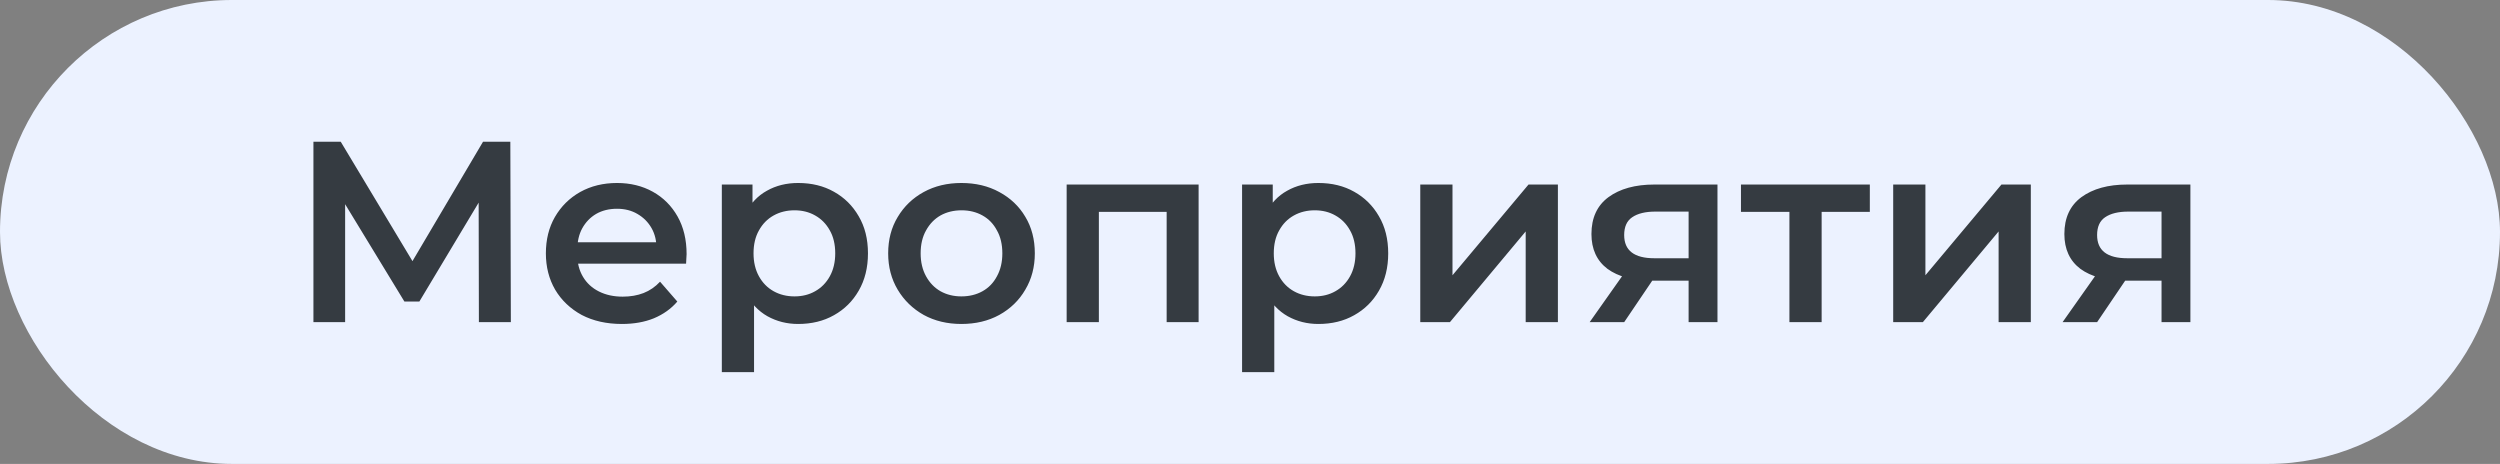 <?xml version="1.0" encoding="UTF-8"?> <svg xmlns="http://www.w3.org/2000/svg" width="194" height="36" viewBox="0 0 194 36" fill="none"><rect x="0" y="0" width="194" height="36" fill="#808080" stroke="none"/><rect width="194" height="36" rx="18" fill="#ECF2FF"></rect><path d="M24.322 25V11H26.442L32.582 21.22H31.442L37.482 11H39.602L39.642 25H37.162L37.142 14.86H37.662L32.542 23.4H31.382L26.182 14.86H26.782V25H24.322ZM48.26 25.14C47.073 25.14 46.033 24.907 45.14 24.44C44.26 23.96 43.573 23.307 43.08 22.48C42.6 21.653 42.36 20.713 42.36 19.66C42.36 18.593 42.593 17.653 43.06 16.84C43.54 16.013 44.193 15.367 45.02 14.9C45.86 14.433 46.813 14.2 47.88 14.2C48.92 14.2 49.846 14.427 50.66 14.88C51.473 15.333 52.113 15.973 52.58 16.8C53.046 17.627 53.28 18.6 53.28 19.72C53.28 19.827 53.273 19.947 53.26 20.08C53.26 20.213 53.253 20.34 53.24 20.46H44.34V18.8H51.92L50.94 19.32C50.953 18.707 50.826 18.167 50.56 17.7C50.293 17.233 49.926 16.867 49.46 16.6C49.006 16.333 48.48 16.2 47.88 16.2C47.266 16.2 46.726 16.333 46.26 16.6C45.806 16.867 45.446 17.24 45.18 17.72C44.926 18.187 44.8 18.74 44.8 19.38V19.78C44.8 20.42 44.946 20.987 45.24 21.48C45.533 21.973 45.946 22.353 46.48 22.62C47.013 22.887 47.626 23.02 48.32 23.02C48.92 23.02 49.46 22.927 49.94 22.74C50.42 22.553 50.846 22.26 51.22 21.86L52.56 23.4C52.08 23.96 51.473 24.393 50.74 24.7C50.02 24.993 49.193 25.14 48.26 25.14ZM61.934 25.14C61.067 25.14 60.274 24.94 59.554 24.54C58.847 24.14 58.281 23.54 57.854 22.74C57.441 21.927 57.234 20.9 57.234 19.66C57.234 18.407 57.434 17.38 57.834 16.58C58.247 15.78 58.807 15.187 59.514 14.8C60.221 14.4 61.027 14.2 61.934 14.2C62.987 14.2 63.914 14.427 64.714 14.88C65.527 15.333 66.167 15.967 66.634 16.78C67.114 17.593 67.354 18.553 67.354 19.66C67.354 20.767 67.114 21.733 66.634 22.56C66.167 23.373 65.527 24.007 64.714 24.46C63.914 24.913 62.987 25.14 61.934 25.14ZM56.014 28.88V14.32H58.394V16.84L58.314 19.68L58.514 22.52V28.88H56.014ZM61.654 23C62.254 23 62.787 22.867 63.254 22.6C63.734 22.333 64.114 21.947 64.394 21.44C64.674 20.933 64.814 20.34 64.814 19.66C64.814 18.967 64.674 18.373 64.394 17.88C64.114 17.373 63.734 16.987 63.254 16.72C62.787 16.453 62.254 16.32 61.654 16.32C61.054 16.32 60.514 16.453 60.034 16.72C59.554 16.987 59.174 17.373 58.894 17.88C58.614 18.373 58.474 18.967 58.474 19.66C58.474 20.34 58.614 20.933 58.894 21.44C59.174 21.947 59.554 22.333 60.034 22.6C60.514 22.867 61.054 23 61.654 23ZM74.602 25.14C73.509 25.14 72.535 24.907 71.682 24.44C70.829 23.96 70.155 23.307 69.662 22.48C69.169 21.653 68.922 20.713 68.922 19.66C68.922 18.593 69.169 17.653 69.662 16.84C70.155 16.013 70.829 15.367 71.682 14.9C72.535 14.433 73.509 14.2 74.602 14.2C75.709 14.2 76.689 14.433 77.542 14.9C78.409 15.367 79.082 16.007 79.562 16.82C80.055 17.633 80.302 18.58 80.302 19.66C80.302 20.713 80.055 21.653 79.562 22.48C79.082 23.307 78.409 23.96 77.542 24.44C76.689 24.907 75.709 25.14 74.602 25.14ZM74.602 23C75.215 23 75.762 22.867 76.242 22.6C76.722 22.333 77.095 21.947 77.362 21.44C77.642 20.933 77.782 20.34 77.782 19.66C77.782 18.967 77.642 18.373 77.362 17.88C77.095 17.373 76.722 16.987 76.242 16.72C75.762 16.453 75.222 16.32 74.622 16.32C74.009 16.32 73.462 16.453 72.982 16.72C72.515 16.987 72.142 17.373 71.862 17.88C71.582 18.373 71.442 18.967 71.442 19.66C71.442 20.34 71.582 20.933 71.862 21.44C72.142 21.947 72.515 22.333 72.982 22.6C73.462 22.867 74.002 23 74.602 23ZM82.772 25V14.32H93.012V25H90.532V15.86L91.112 16.44H84.692L85.272 15.86V25H82.772ZM102.305 25.14C101.438 25.14 100.645 24.94 99.925 24.54C99.218 24.14 98.652 23.54 98.225 22.74C97.812 21.927 97.605 20.9 97.605 19.66C97.605 18.407 97.805 17.38 98.205 16.58C98.618 15.78 99.178 15.187 99.885 14.8C100.592 14.4 101.398 14.2 102.305 14.2C103.358 14.2 104.285 14.427 105.085 14.88C105.898 15.333 106.538 15.967 107.005 16.78C107.485 17.593 107.725 18.553 107.725 19.66C107.725 20.767 107.485 21.733 107.005 22.56C106.538 23.373 105.898 24.007 105.085 24.46C104.285 24.913 103.358 25.14 102.305 25.14ZM96.385 28.88V14.32H98.765V16.84L98.685 19.68L98.885 22.52V28.88H96.385ZM102.025 23C102.625 23 103.158 22.867 103.625 22.6C104.105 22.333 104.485 21.947 104.765 21.44C105.045 20.933 105.185 20.34 105.185 19.66C105.185 18.967 105.045 18.373 104.765 17.88C104.485 17.373 104.105 16.987 103.625 16.72C103.158 16.453 102.625 16.32 102.025 16.32C101.425 16.32 100.885 16.453 100.405 16.72C99.925 16.987 99.545 17.373 99.265 17.88C98.985 18.373 98.845 18.967 98.845 19.66C98.845 20.34 98.985 20.933 99.265 21.44C99.545 21.947 99.925 22.333 100.405 22.6C100.885 22.867 101.425 23 102.025 23ZM110.213 25V14.32H112.713V21.36L118.613 14.32H120.893V25H118.393V17.96L112.513 25H110.213ZM131.036 25V21.36L131.396 21.78H128.196C126.73 21.78 125.576 21.473 124.736 20.86C123.91 20.233 123.496 19.333 123.496 18.16C123.496 16.907 123.936 15.953 124.816 15.3C125.71 14.647 126.896 14.32 128.376 14.32H133.276V25H131.036ZM123.356 25L126.236 20.92H128.796L126.036 25H123.356ZM131.036 20.56V15.76L131.396 16.42H128.456C127.683 16.42 127.083 16.567 126.656 16.86C126.243 17.14 126.036 17.6 126.036 18.24C126.036 19.44 126.816 20.04 128.376 20.04H131.396L131.036 20.56ZM138.859 25V15.84L139.439 16.44H135.099V14.32H145.099V16.44H140.779L141.359 15.84V25H138.859ZM146.912 25V14.32H149.412V21.36L155.312 14.32H157.592V25H155.092V17.96L149.212 25H146.912ZM167.735 25V21.36L168.095 21.78H164.895C163.429 21.78 162.275 21.473 161.435 20.86C160.609 20.233 160.195 19.333 160.195 18.16C160.195 16.907 160.635 15.953 161.515 15.3C162.409 14.647 163.595 14.32 165.075 14.32H169.975V25H167.735ZM160.055 25L162.935 20.92H165.495L162.735 25H160.055ZM167.735 20.56V15.76L168.095 16.42H165.155C164.382 16.42 163.782 16.567 163.355 16.86C162.942 17.14 162.735 17.6 162.735 18.24C162.735 19.44 163.515 20.04 165.075 20.04H168.095L167.735 20.56Z" fill="#353B41"></path></svg> 